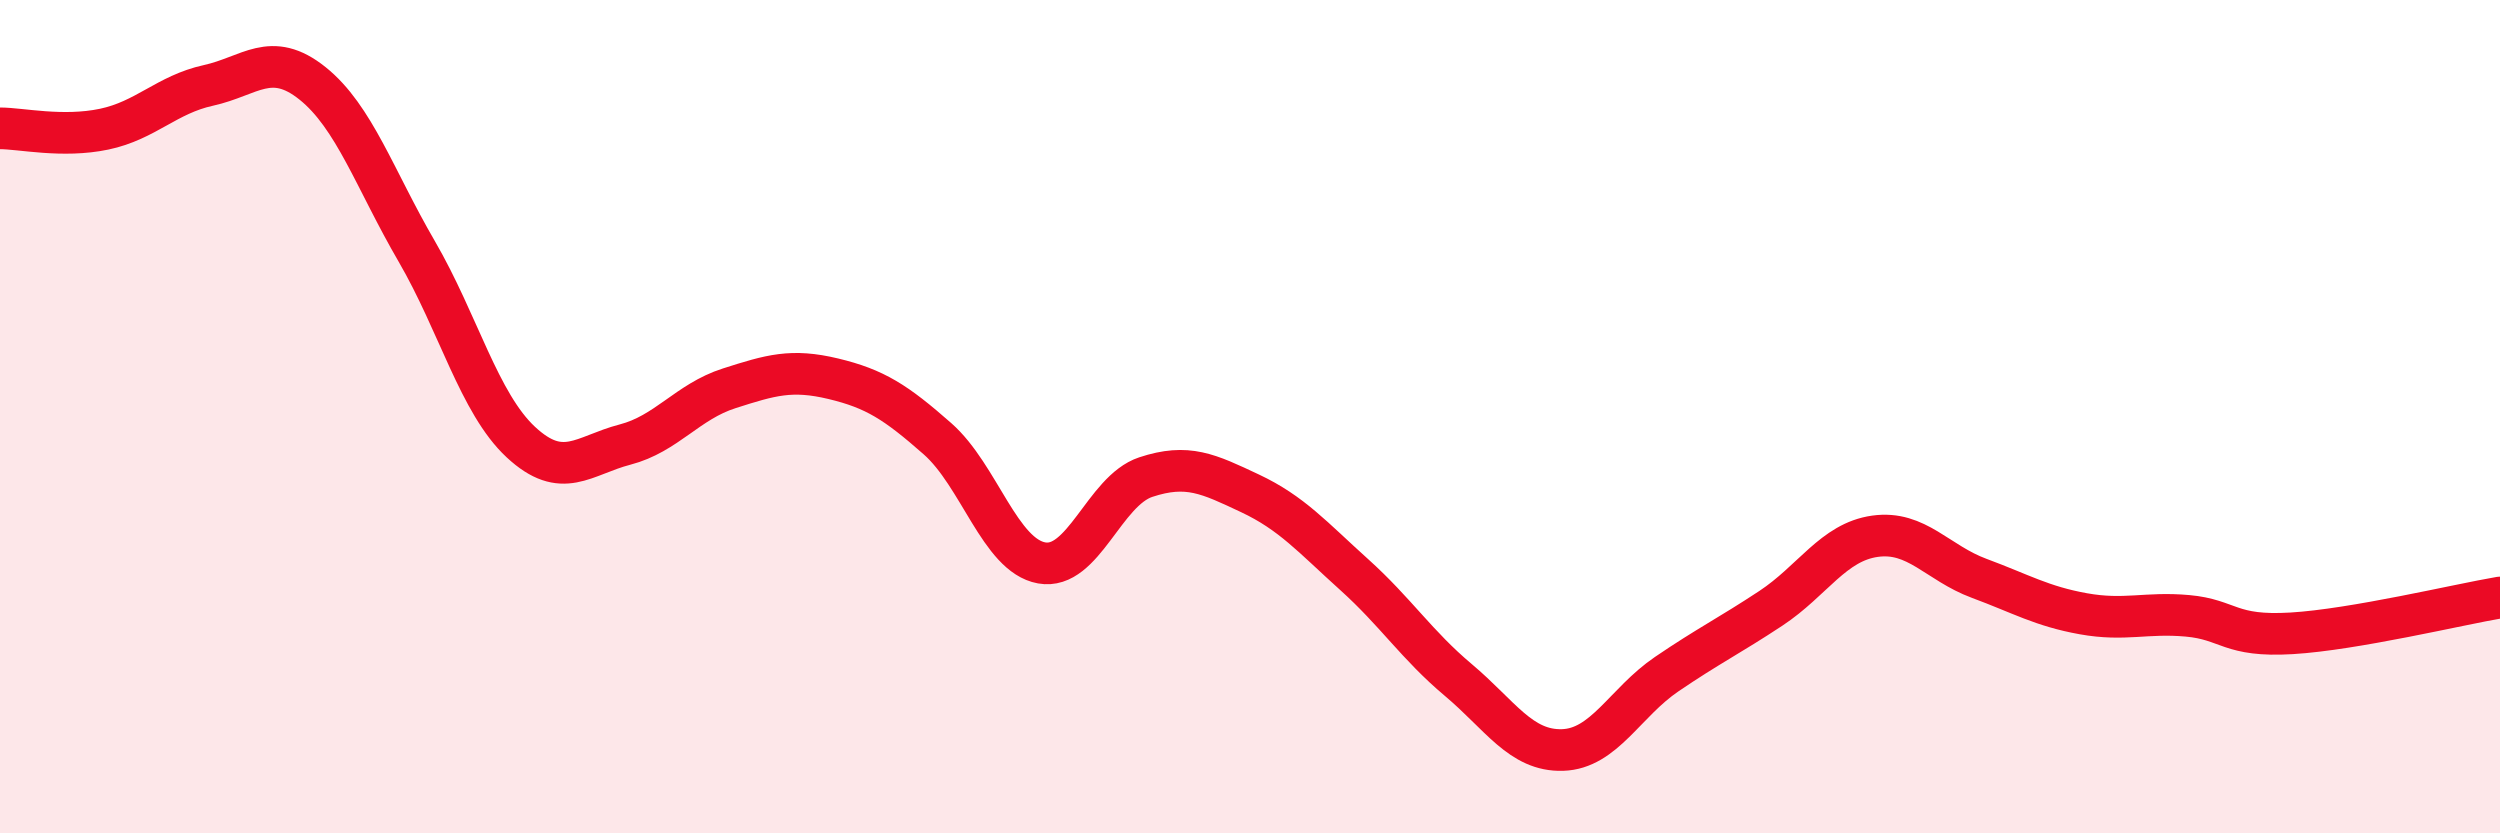 
    <svg width="60" height="20" viewBox="0 0 60 20" xmlns="http://www.w3.org/2000/svg">
      <path
        d="M 0,3.08 C 0.5,3.08 1.5,3.31 2.5,3.1 C 3.5,2.89 4,2.27 5,2.05 C 6,1.83 6.5,1.2 7.5,2 C 8.5,2.8 9,4.31 10,6.03 C 11,7.75 11.5,9.68 12.5,10.61 C 13.5,11.54 14,10.93 15,10.67 C 16,10.41 16.5,9.64 17.5,9.32 C 18.5,9 19,8.85 20,9.09 C 21,9.33 21.5,9.65 22.5,10.53 C 23.5,11.41 24,13.33 25,13.51 C 26,13.69 26.5,11.78 27.5,11.45 C 28.5,11.12 29,11.37 30,11.84 C 31,12.31 31.5,12.89 32.5,13.79 C 33.5,14.69 34,15.48 35,16.32 C 36,17.16 36.5,18.03 37.5,18 C 38.5,17.97 39,16.86 40,16.18 C 41,15.5 41.5,15.26 42.5,14.6 C 43.5,13.94 44,13.01 45,12.87 C 46,12.73 46.5,13.51 47.5,13.88 C 48.5,14.25 49,14.55 50,14.73 C 51,14.91 51.5,14.69 52.5,14.78 C 53.5,14.87 53.5,15.29 55,15.2 C 56.5,15.11 59,14.51 60,14.34L60 20L0 20Z"
        fill="#EB0A25"
        opacity="0.1"
        stroke-linecap="round"
        stroke-linejoin="round"
      />
      <path
        d="M 0,3.08 C 0.5,3.08 1.5,3.31 2.5,3.1 C 3.5,2.89 4,2.27 5,2.05 C 6,1.83 6.5,1.2 7.5,2 C 8.5,2.8 9,4.31 10,6.03 C 11,7.75 11.5,9.68 12.5,10.61 C 13.5,11.54 14,10.93 15,10.67 C 16,10.41 16.5,9.64 17.5,9.32 C 18.5,9 19,8.85 20,9.09 C 21,9.33 21.5,9.65 22.5,10.53 C 23.5,11.41 24,13.33 25,13.51 C 26,13.69 26.5,11.78 27.5,11.45 C 28.5,11.12 29,11.37 30,11.84 C 31,12.31 31.5,12.89 32.5,13.79 C 33.5,14.69 34,15.48 35,16.32 C 36,17.16 36.5,18.03 37.5,18 C 38.5,17.97 39,16.86 40,16.18 C 41,15.5 41.5,15.26 42.5,14.6 C 43.5,13.94 44,13.01 45,12.87 C 46,12.73 46.5,13.51 47.5,13.88 C 48.5,14.25 49,14.55 50,14.73 C 51,14.91 51.5,14.69 52.5,14.78 C 53.5,14.87 53.5,15.29 55,15.2 C 56.5,15.11 59,14.51 60,14.34"
        stroke="#EB0A25"
        stroke-width="1"
        fill="none"
        stroke-linecap="round"
        stroke-linejoin="round"
      />
    </svg>
  